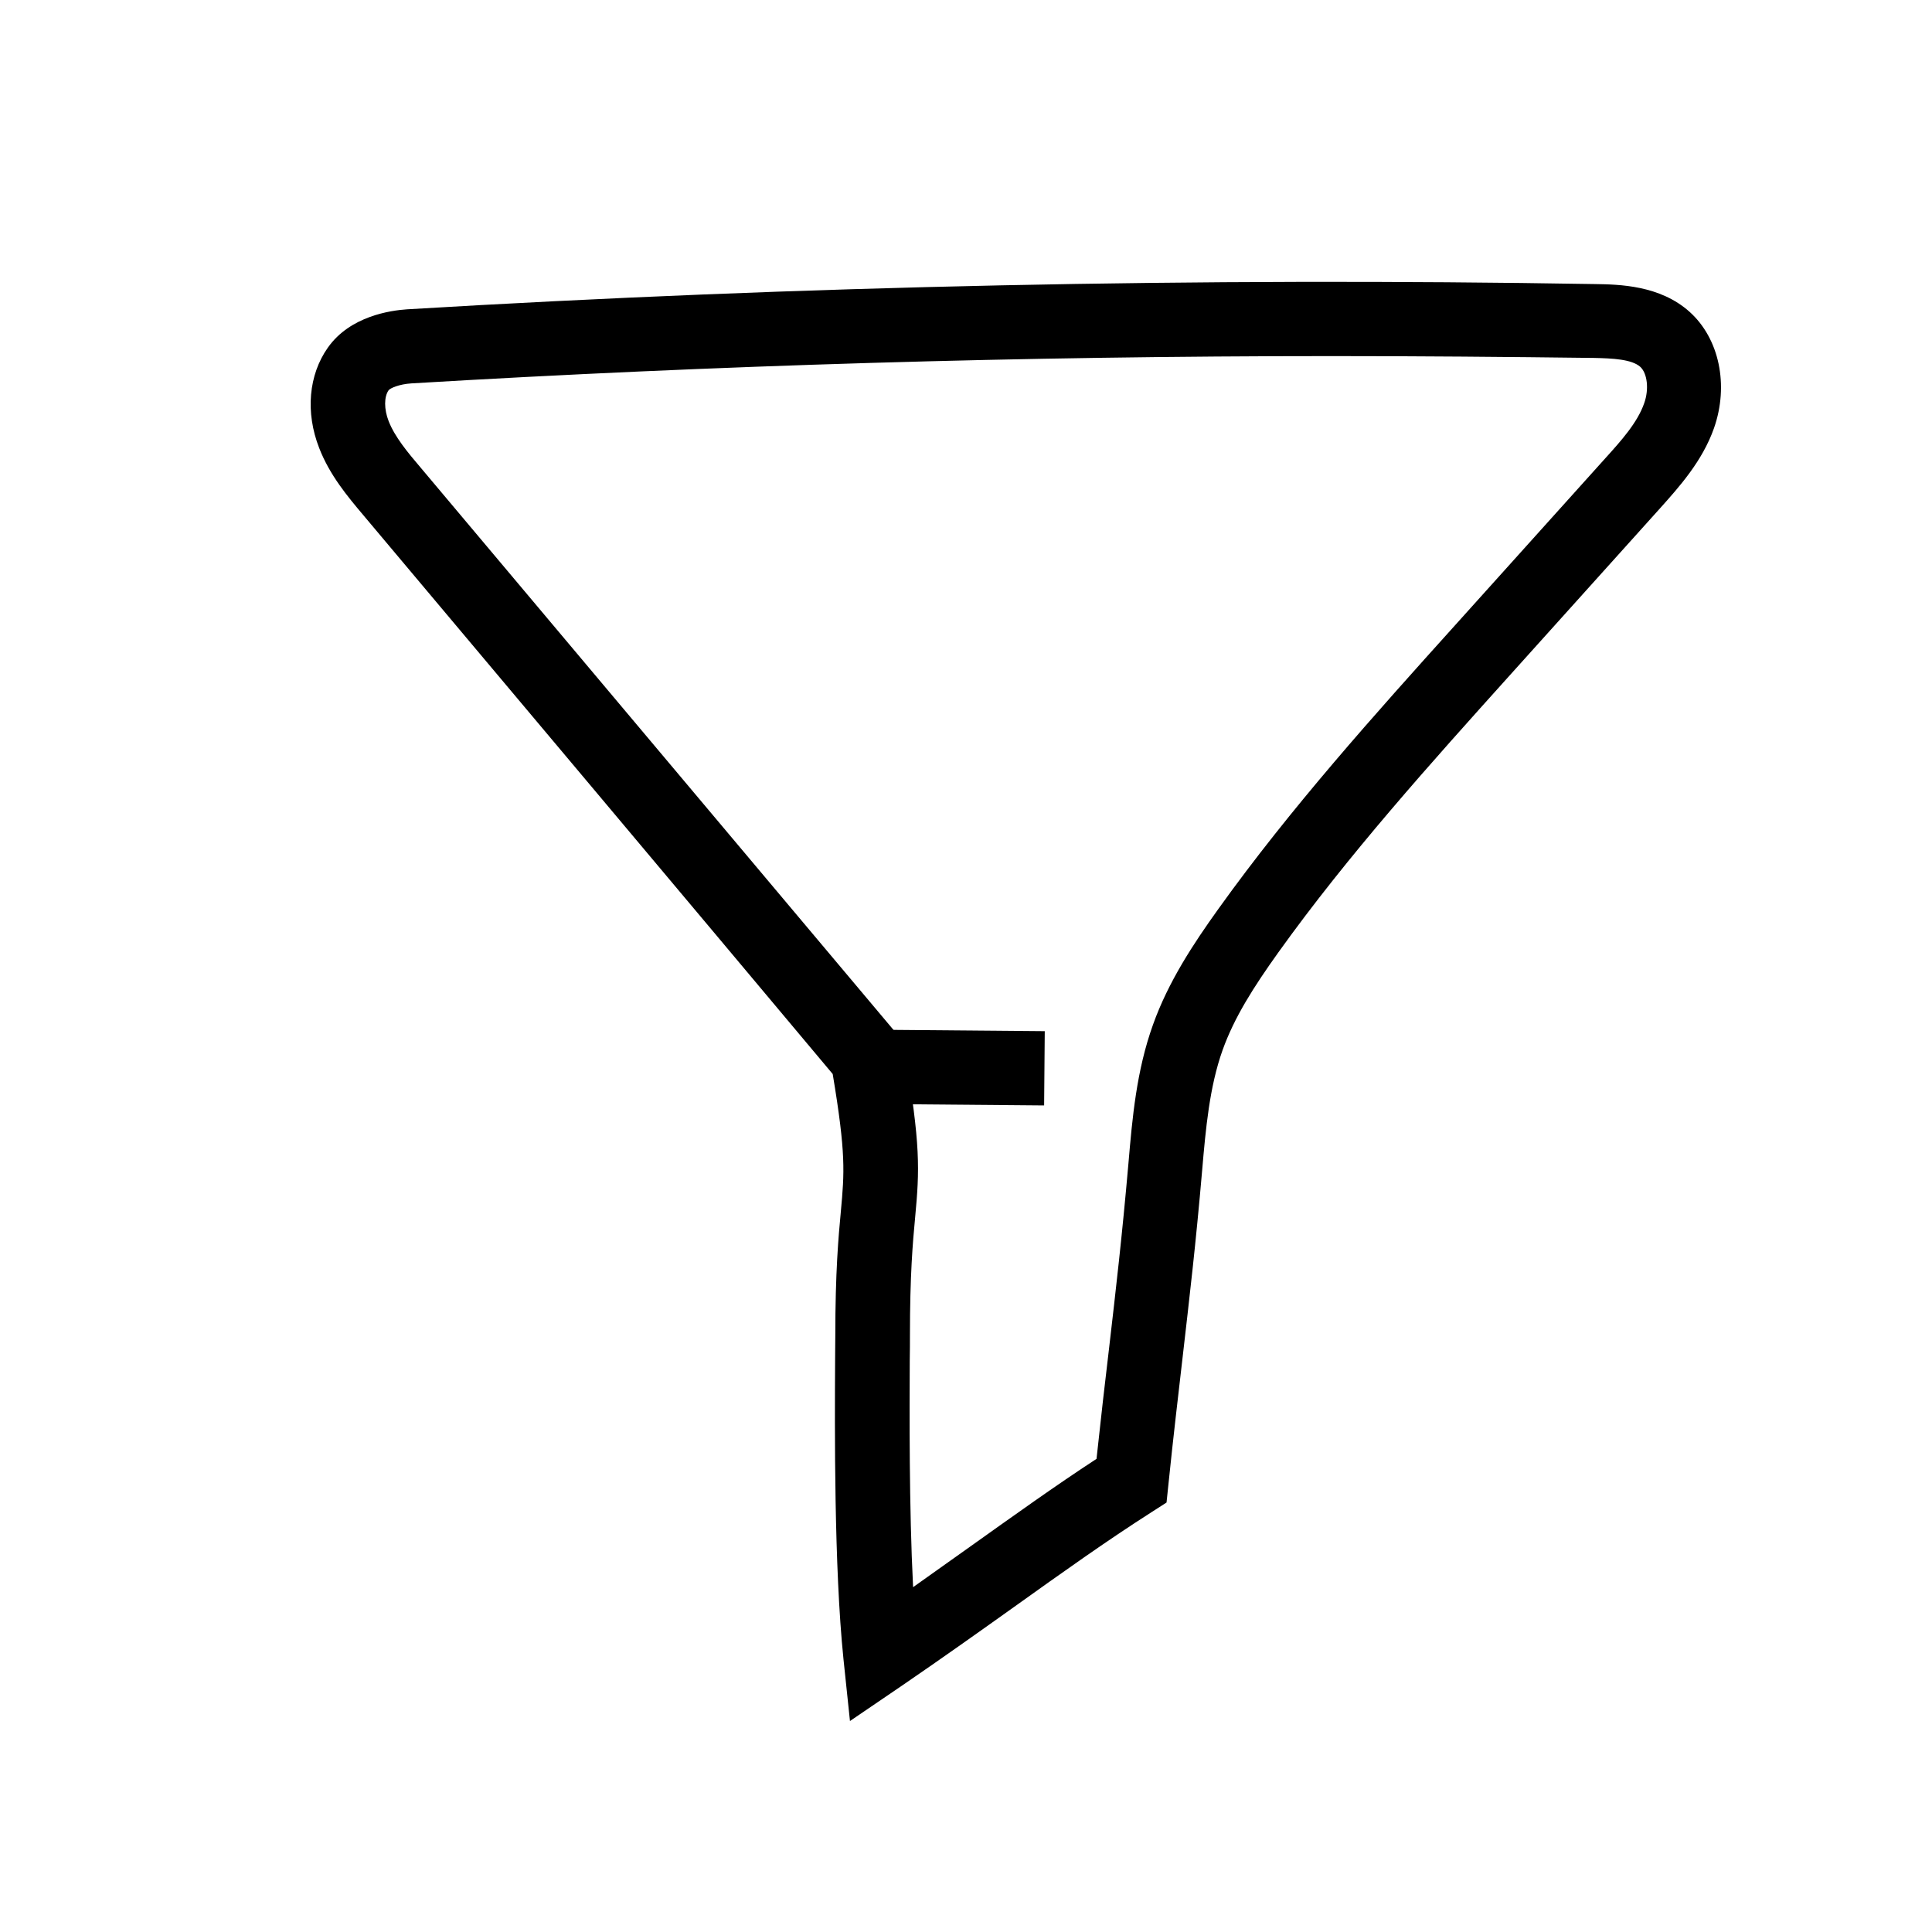 <?xml version="1.0" encoding="UTF-8"?>
<!-- Uploaded to: ICON Repo, www.svgrepo.com, Generator: ICON Repo Mixer Tools -->
<svg fill="#000000" width="800px" height="800px" version="1.1" viewBox="144 144 512 512" xmlns="http://www.w3.org/2000/svg">
 <g>
  <path d="m369.25 600.09-1.723-16.434c-2.508-24.402-2.312-61.305-2.215-79.016 0-2.656 0.051-4.871 0.051-6.543 0-17.023 0.836-26.32 1.477-33.113 0.934-10.281 1.379-15.152-2.164-36.359-41.43-49.441-82.906-98.742-124.38-148.09-4.184-4.969-8.906-10.578-11.711-17.809-3.691-9.445-2.805-19.387 2.312-26.617 5.902-8.363 16.629-9.84 20.961-10.137 104.35-6.25 210.28-8.461 314.83-6.691 6.445 0.098 17.219 0.297 25.094 7.379 7.871 7.086 10.43 19.434 6.445 30.801-3.102 8.809-9.297 15.645-14.219 21.156-6.641 7.379-13.234 14.711-19.875 22.09-6.641 7.379-13.234 14.711-19.875 22.09-21.105 23.469-42.902 47.676-61.449 73.555-6.641 9.297-11.711 17.27-14.809 25.93-3.492 9.789-4.477 20.961-5.41 31.785-1.672 19.484-3.394 34.047-5.164 49.445-1.18 10.332-2.461 20.961-3.789 33.949l-0.492 4.723-3.984 2.559c-12.004 7.676-23.371 15.793-36.457 25.141-9.25 6.594-18.793 13.383-29.719 20.859zm127.48-361.72c-81.277 0-162.95 2.41-243.69 7.231-3.246 0.195-5.656 1.277-6.051 1.82-1.23 1.723-1.23 5.019 0 8.168 1.625 4.184 5.066 8.316 8.414 12.25 42.066 49.988 84.082 100.02 126.15 150.01l1.723 2.016 0.441 2.609c4.281 24.945 3.984 31.539 2.805 44.133-0.641 6.789-1.379 15.254-1.379 31.34 0 1.723 0 3.984-0.051 6.691-0.051 13.578-0.195 38.574 0.887 59.977 5.266-3.738 10.332-7.332 15.301-10.875 11.414-8.117 22.238-15.891 33.309-23.125 1.18-11.02 2.262-20.367 3.344-29.473 1.77-15.254 3.445-29.668 5.117-48.855 1.031-12.055 2.117-24.5 6.496-36.703 4.082-11.465 10.773-21.551 17.367-30.75 19.141-26.715 41.328-51.414 62.781-75.227 6.641-7.379 13.234-14.711 19.875-22.09 6.641-7.379 13.234-14.711 19.875-22.09 4.184-4.625 8.512-9.445 10.281-14.562 1.328-3.691 0.836-7.922-1.031-9.645-2.262-2.016-7.332-2.262-12.301-2.363-23.219-0.289-46.441-0.488-69.664-0.488z"/>
  <path d="m376.13 436.57 0.168-19.68 44.574 0.383-0.168 19.68z"/>
 </g>
</svg>
